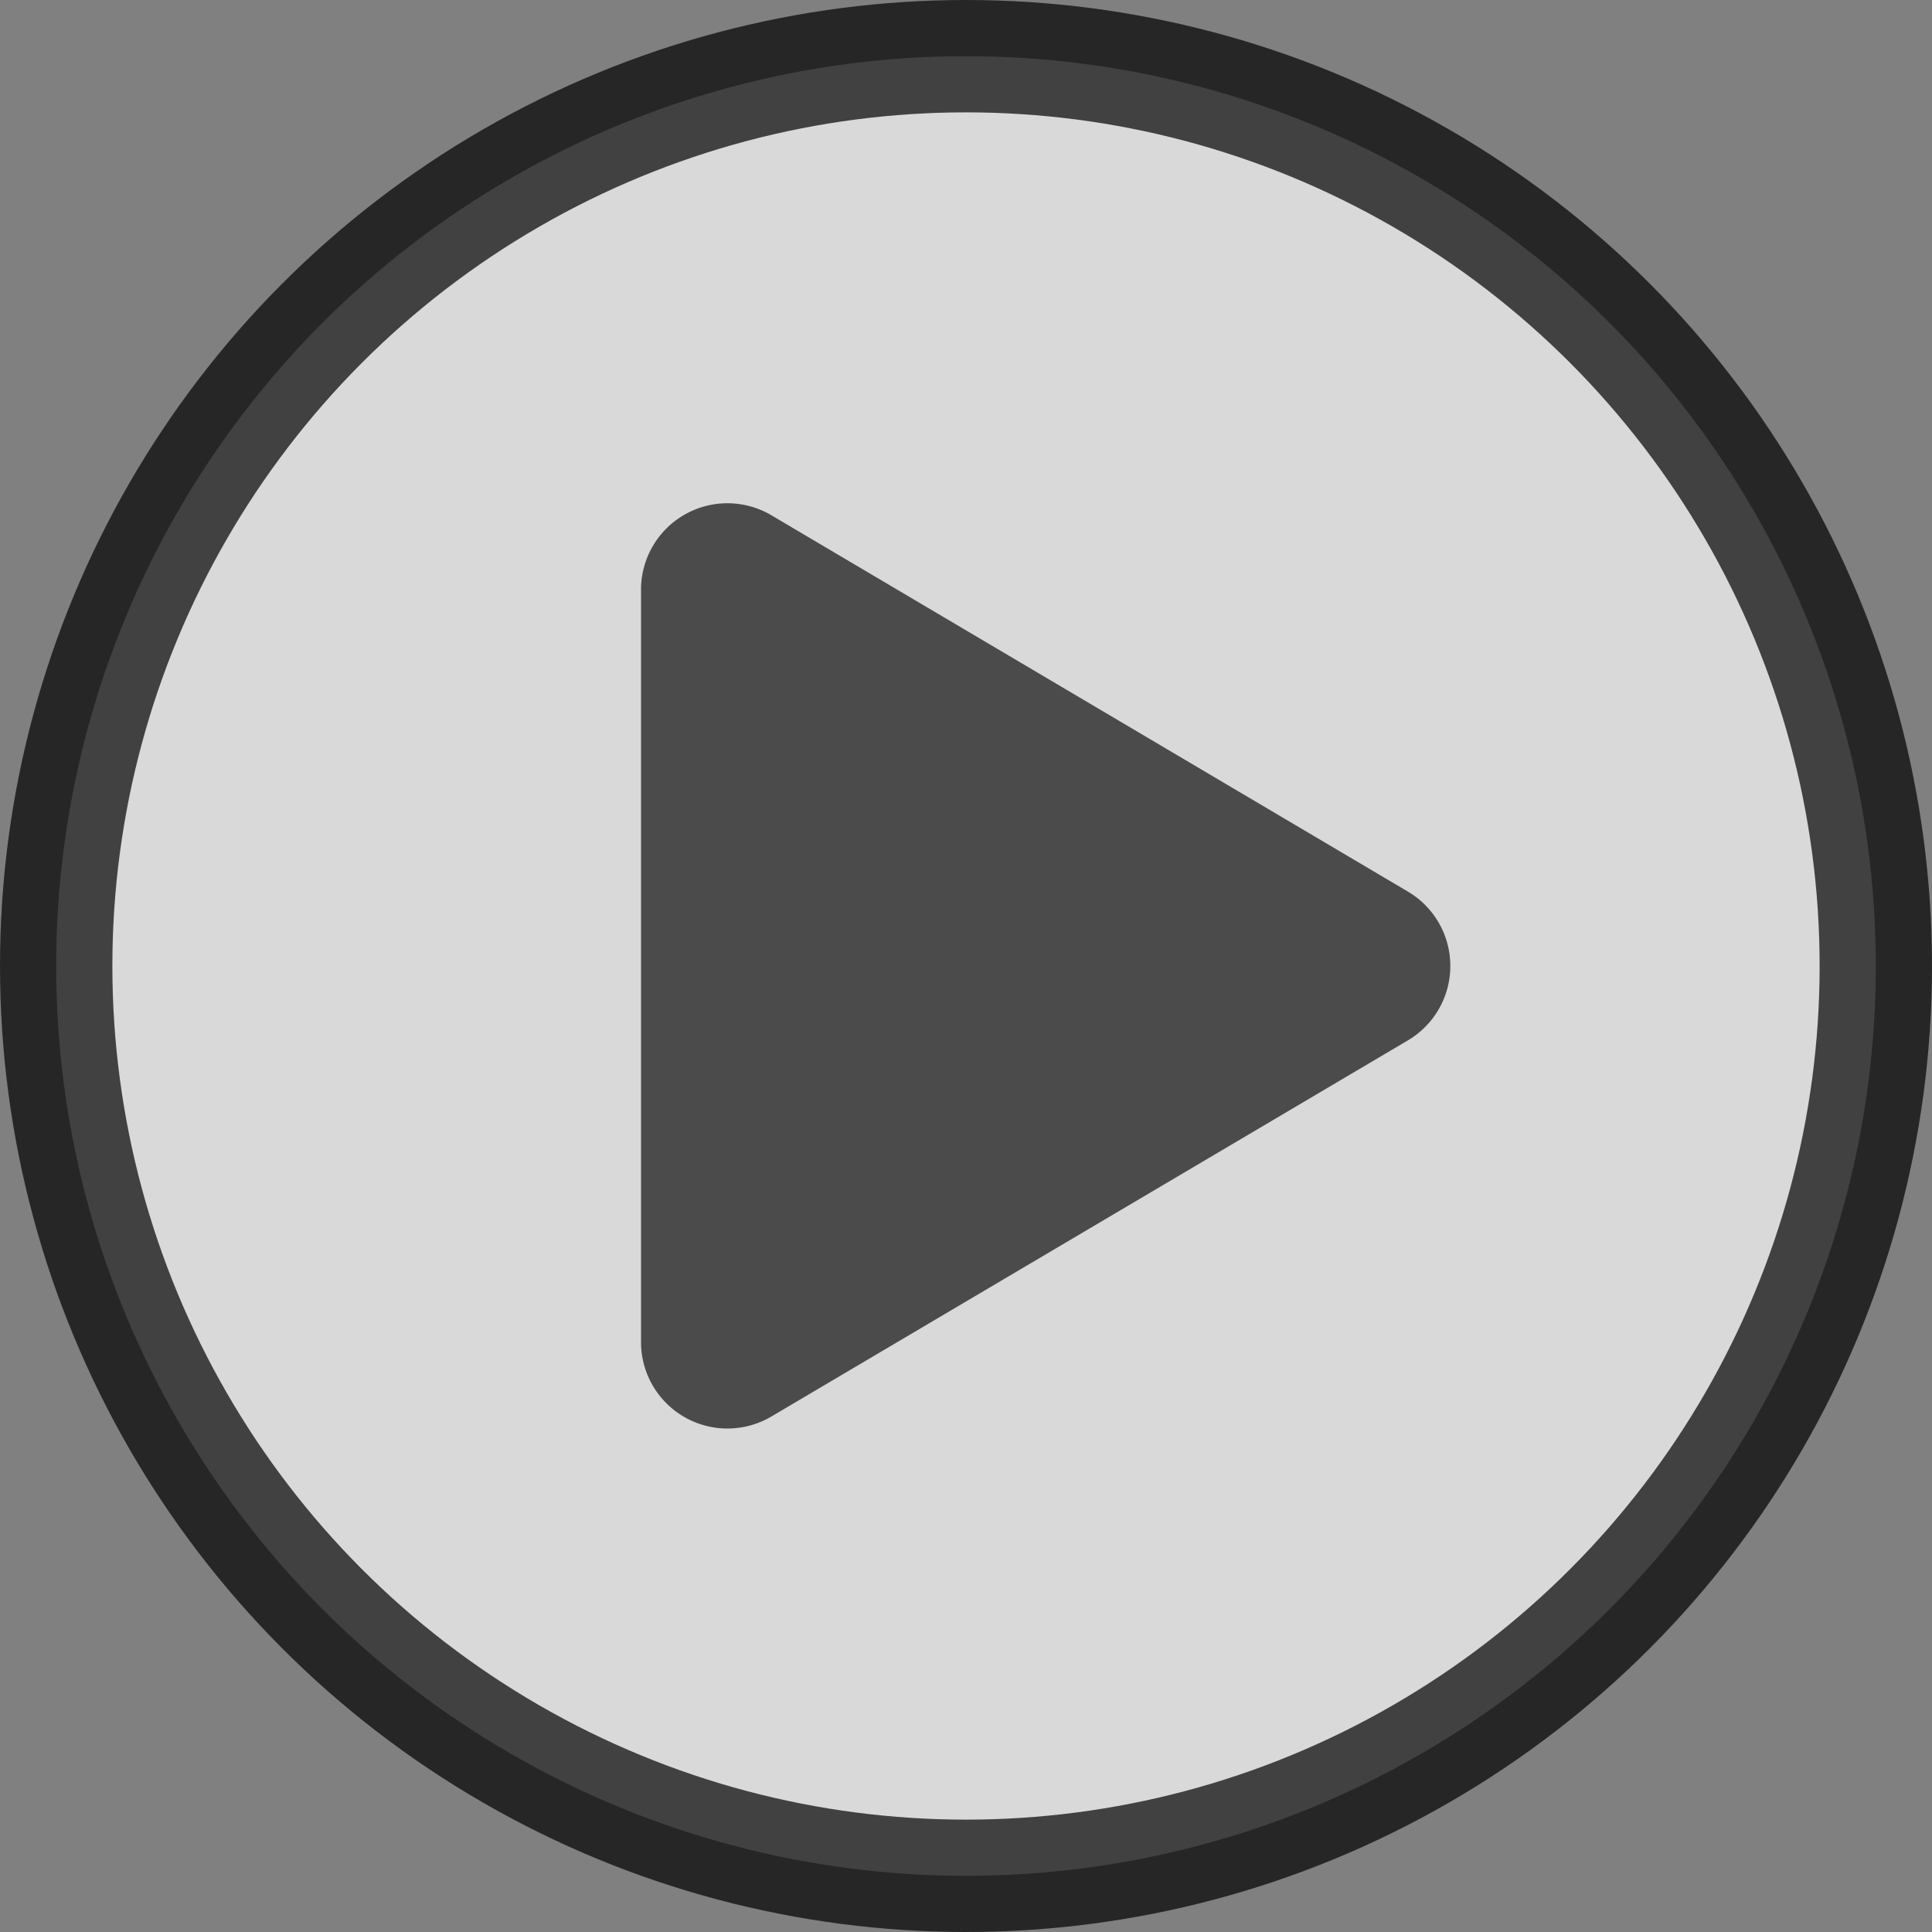 <svg xmlns="http://www.w3.org/2000/svg" width="42.47" height="42.47" viewBox="0 0 42.47 42.47">
  <rect x="0" y="0" width="42.47" height="42.47" fill="#808080" stroke="none"/>
  <g id="Group_6" data-name="Group 6" transform="translate(-1400.765 -489.765)">
    <g id="Layer_2" data-name="Layer 2" transform="translate(1400.77 489.77)">
      <g id="Layer_1" data-name="Layer 1">
        <circle id="Ellipse_1" data-name="Ellipse 1" cx="20" cy="20" r="20" transform="translate(1.23 1.23)" fill="#fff" stroke="#000" stroke-miterlimit="10" stroke-width="2.47" opacity="0.7"/>
      </g>
    </g>
    <path id="Icon_awesome-play" data-name="Icon awesome-play" d="M16.851,8.526,2.875.263A1.9,1.9,0,0,0,0,1.9V18.424a1.9,1.9,0,0,0,2.875,1.64l13.976-8.259A1.9,1.9,0,0,0,16.851,8.526Z" transform="translate(1414.856 500.834)" fill="#4b4b4b"/>
  </g>
</svg>
